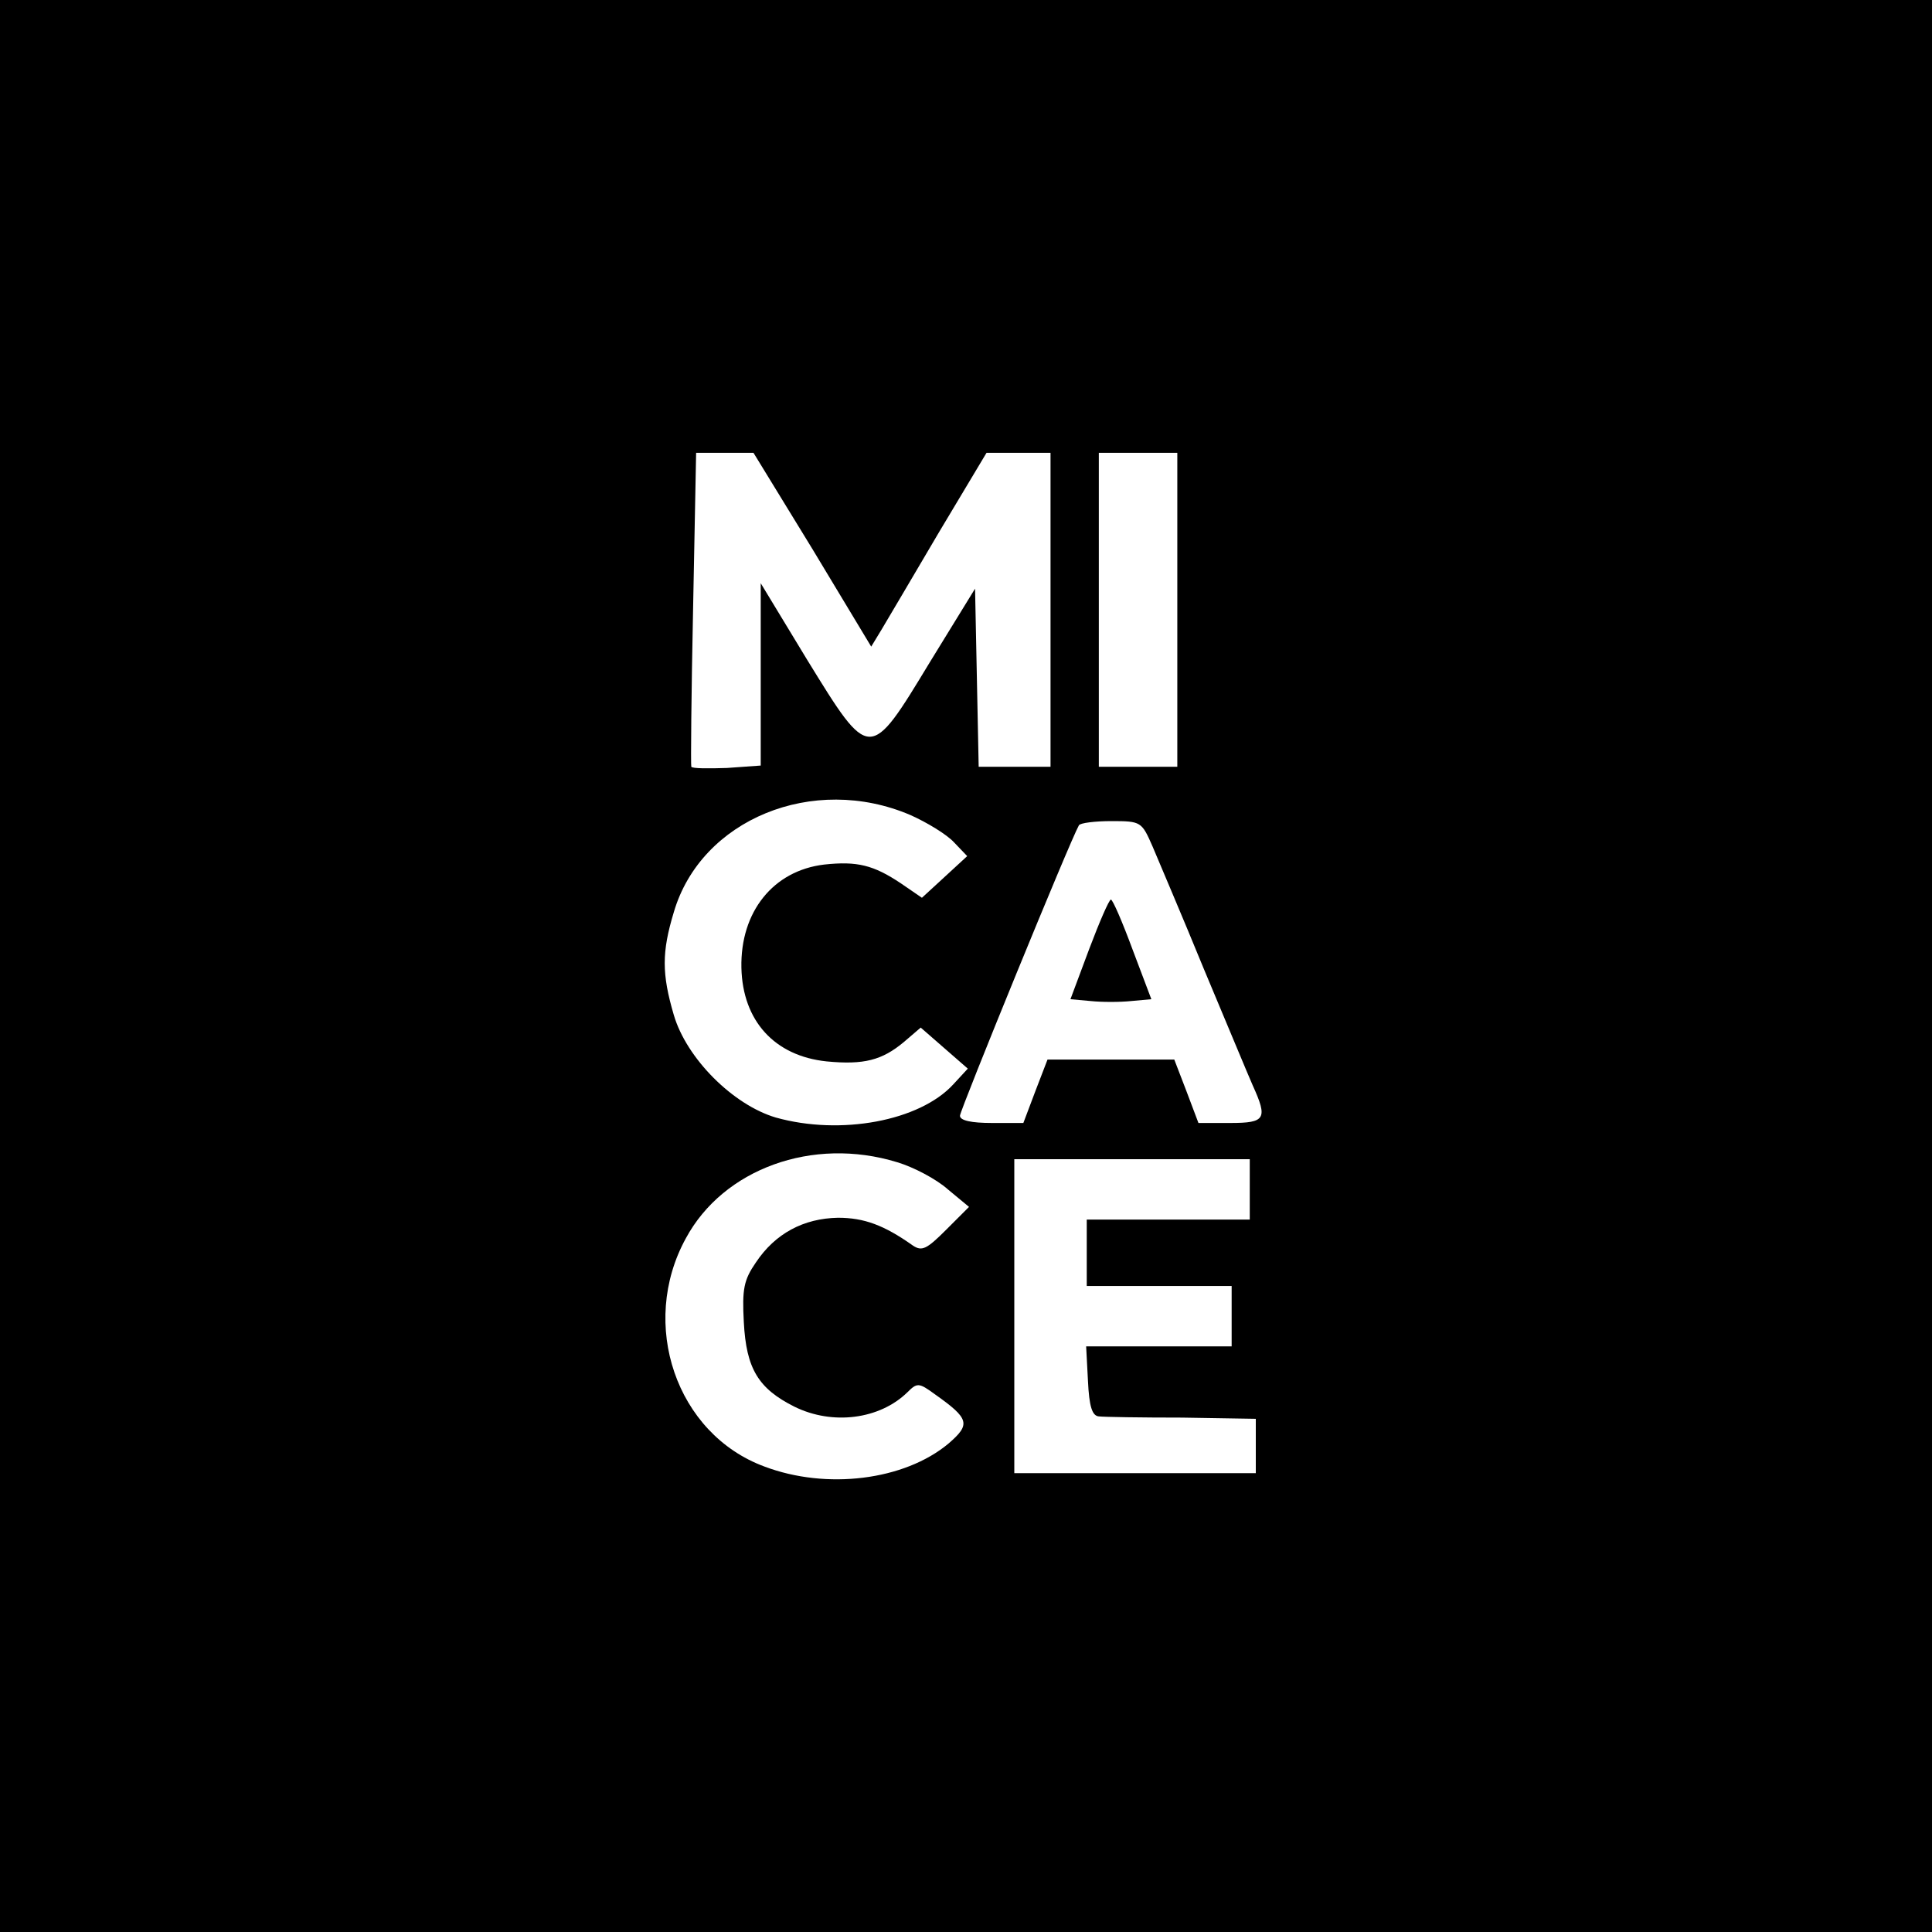<?xml version="1.0" standalone="no"?>
<!DOCTYPE svg PUBLIC "-//W3C//DTD SVG 20010904//EN"
 "http://www.w3.org/TR/2001/REC-SVG-20010904/DTD/svg10.dtd">
<svg version="1.0" xmlns="http://www.w3.org/2000/svg"
 width="320pt" height="320pt" viewBox="0 0 320 320"
 preserveAspectRatio="xMidYMid meet">
<g transform="translate(0,320) scale(0.1,-0.1)"
fill="#000000" stroke="none">
<path d="M0 1600 l0 -1600 1600 0 1600 0 0 1600 0 1600 -1600 0 -1600 0 0
-1600z m1346 690 l97 -161 17 28 c9 15 52 88 95 161 l79 132 53 0 53 0 0 -260
0 -260 -60 0 -59 0 -3 148 -3 147 -75 -122 c-100 -165 -99 -165 -203 4 l-77
127 0 -151 0 -151 -56 -4 c-31 -1 -57 -1 -59 2 -1 3 0 121 3 263 l5 257 48 0
47 0 98 -160z m604 -100 l0 -260 -65 0 -65 0 0 260 0 260 65 0 65 0 0 -260z
m-442 -340 c27 -12 60 -32 72 -45 l22 -23 -38 -35 -37 -34 -35 24 c-45 30 -72
37 -127 31 -84 -10 -139 -78 -137 -171 2 -88 55 -146 141 -155 62 -6 92 2 128
32 l28 24 39 -34 39 -34 -24 -26 c-56 -61 -187 -85 -294 -55 -71 21 -148 98
-169 170 -20 68 -20 104 0 170 45 154 231 230 392 161z m401 -52 c10 -24 49
-115 85 -203 37 -88 73 -175 81 -193 25 -55 21 -62 -37 -62 l-53 0 -20 53 -20
52 -105 0 -105 0 -20 -52 -20 -53 -52 0 c-34 0 -53 4 -53 12 0 9 183 457 197
481 2 4 27 7 54 7 49 0 50 -1 68 -42z m-423 -523 c27 -8 65 -28 84 -45 l35
-29 -38 -38 c-32 -32 -40 -36 -55 -26 -48 34 -81 46 -124 46 -57 -1 -104 -26
-136 -74 -20 -29 -23 -44 -20 -99 4 -77 24 -110 84 -140 63 -31 141 -21 187
24 16 16 19 16 45 -3 58 -41 60 -50 23 -82 -73 -61 -202 -77 -305 -38 -146 54
-208 236 -130 378 62 115 210 169 350 126z m584 -45 l0 -50 -135 0 -135 0 0
-55 0 -55 120 0 120 0 0 -50 0 -50 -120 0 -121 0 3 -57 c2 -43 7 -58 18 -59 8
-1 70 -2 138 -2 l122 -2 0 -45 0 -45 -200 0 -200 0 0 260 0 260 195 0 195 0 0
-50z"/>
<path d="M1804 1628 l-31 -83 33 -3 c19 -2 49 -2 68 0 l33 3 -31 82 c-17 46
-33 83 -36 83 -3 0 -19 -37 -36 -82z"/>
</g>
</svg>
